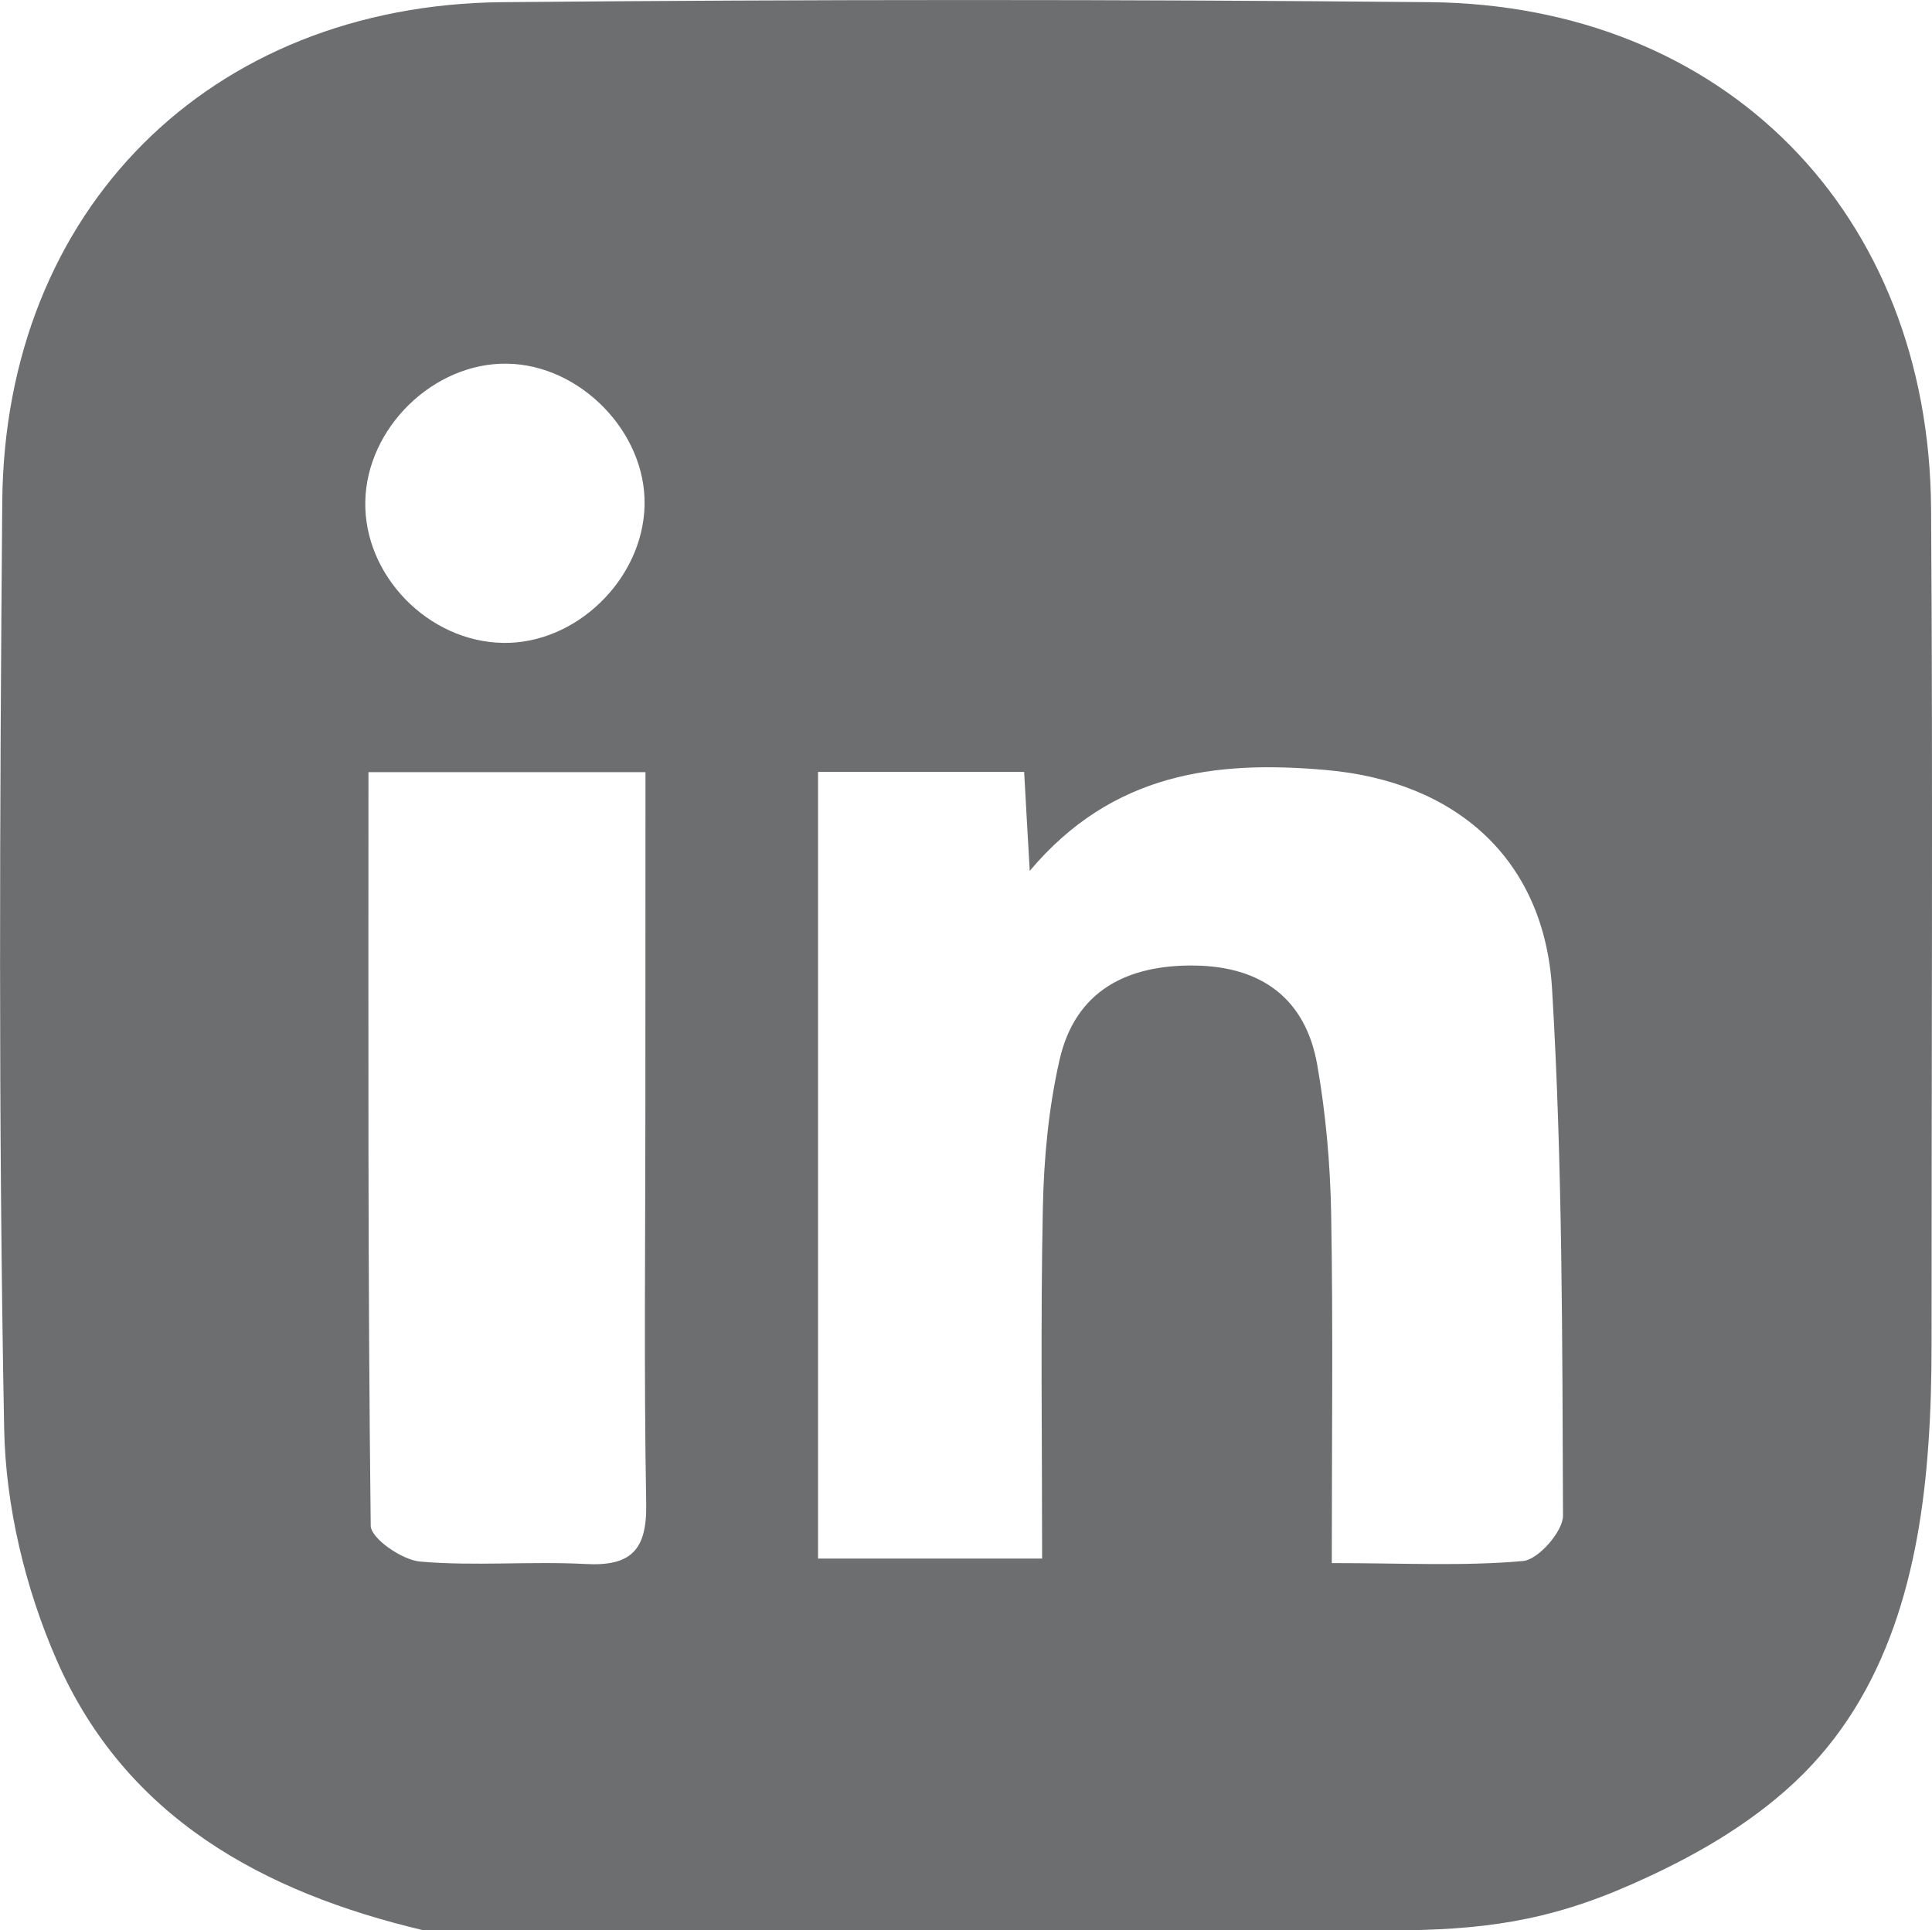 <?xml version="1.0" encoding="utf-8"?>
<!-- Generator: Adobe Illustrator 16.0.0, SVG Export Plug-In . SVG Version: 6.00 Build 0)  -->
<!DOCTYPE svg PUBLIC "-//W3C//DTD SVG 1.1//EN" "http://www.w3.org/Graphics/SVG/1.1/DTD/svg11.dtd">
<svg version="1.1" id="Layer_1" xmlns="http://www.w3.org/2000/svg" xmlns:xlink="http://www.w3.org/1999/xlink" x="0px" y="0px"
	 width="21.383px" height="21.37px" viewBox="0 0 21.383 21.37" enable-background="new 0 0 21.383 21.37" xml:space="preserve">
<path fill="#6D6E70" d="M21.373,5.636c-0.021-3.279-2.285-5.581-5.552-5.612c-3.42-0.032-6.84-0.031-10.26,0
	c-3.242,0.03-5.51,2.3-5.536,5.531c-0.028,3.42-0.044,6.841,0.021,10.26c0.016,0.863,0.235,1.773,0.582,2.565
	c0.762,1.74,2.283,2.57,4.063,2.99h6.126h3.064h1.493c1.012,0,1.752-0.096,2.685-0.51c0.651-0.287,1.283-0.642,1.805-1.131
	c1.042-0.977,1.384-2.361,1.479-3.741c0.026-0.364,0.035-0.729,0.035-1.095C21.377,11.808,21.393,8.721,21.373,5.636 M5.61,4.026
	c0.813,0.011,1.542,0.76,1.524,1.567C7.117,6.412,6.375,7.133,5.565,7.117C4.739,7.102,4.027,6.37,4.043,5.553
	C4.058,4.736,4.798,4.015,5.61,4.026 M6.478,17.314c-0.609-0.032-1.224,0.026-1.83-0.027c-0.2-0.018-0.544-0.257-0.545-0.397
	c-0.033-2.769-0.025-5.537-0.025-8.342h3.066c0,1.257,0,2.472-0.001,3.687c0,1.472-0.017,2.943,0.009,4.414
	C7.161,17.162,6.982,17.342,6.478,17.314 M16.858,17.281c-0.657,0.059-1.322,0.023-2.118,0.023c0-1.375,0.015-2.622-0.007-3.867
	c-0.01-0.551-0.059-1.107-0.154-1.649c-0.129-0.732-0.616-1.088-1.353-1.099c-0.749-0.011-1.324,0.277-1.499,1.044
	c-0.122,0.535-0.174,1.095-0.185,1.645c-0.026,1.273-0.008,2.549-0.008,3.876h-2.48V8.545h2.281
	c0.019,0.335,0.035,0.636,0.062,1.096c0.916-1.089,2.061-1.224,3.276-1.117c1.443,0.125,2.419,0.987,2.505,2.424
	c0.116,1.939,0.113,3.887,0.121,5.831C17.3,16.953,17.025,17.266,16.858,17.281"/>
</svg>
